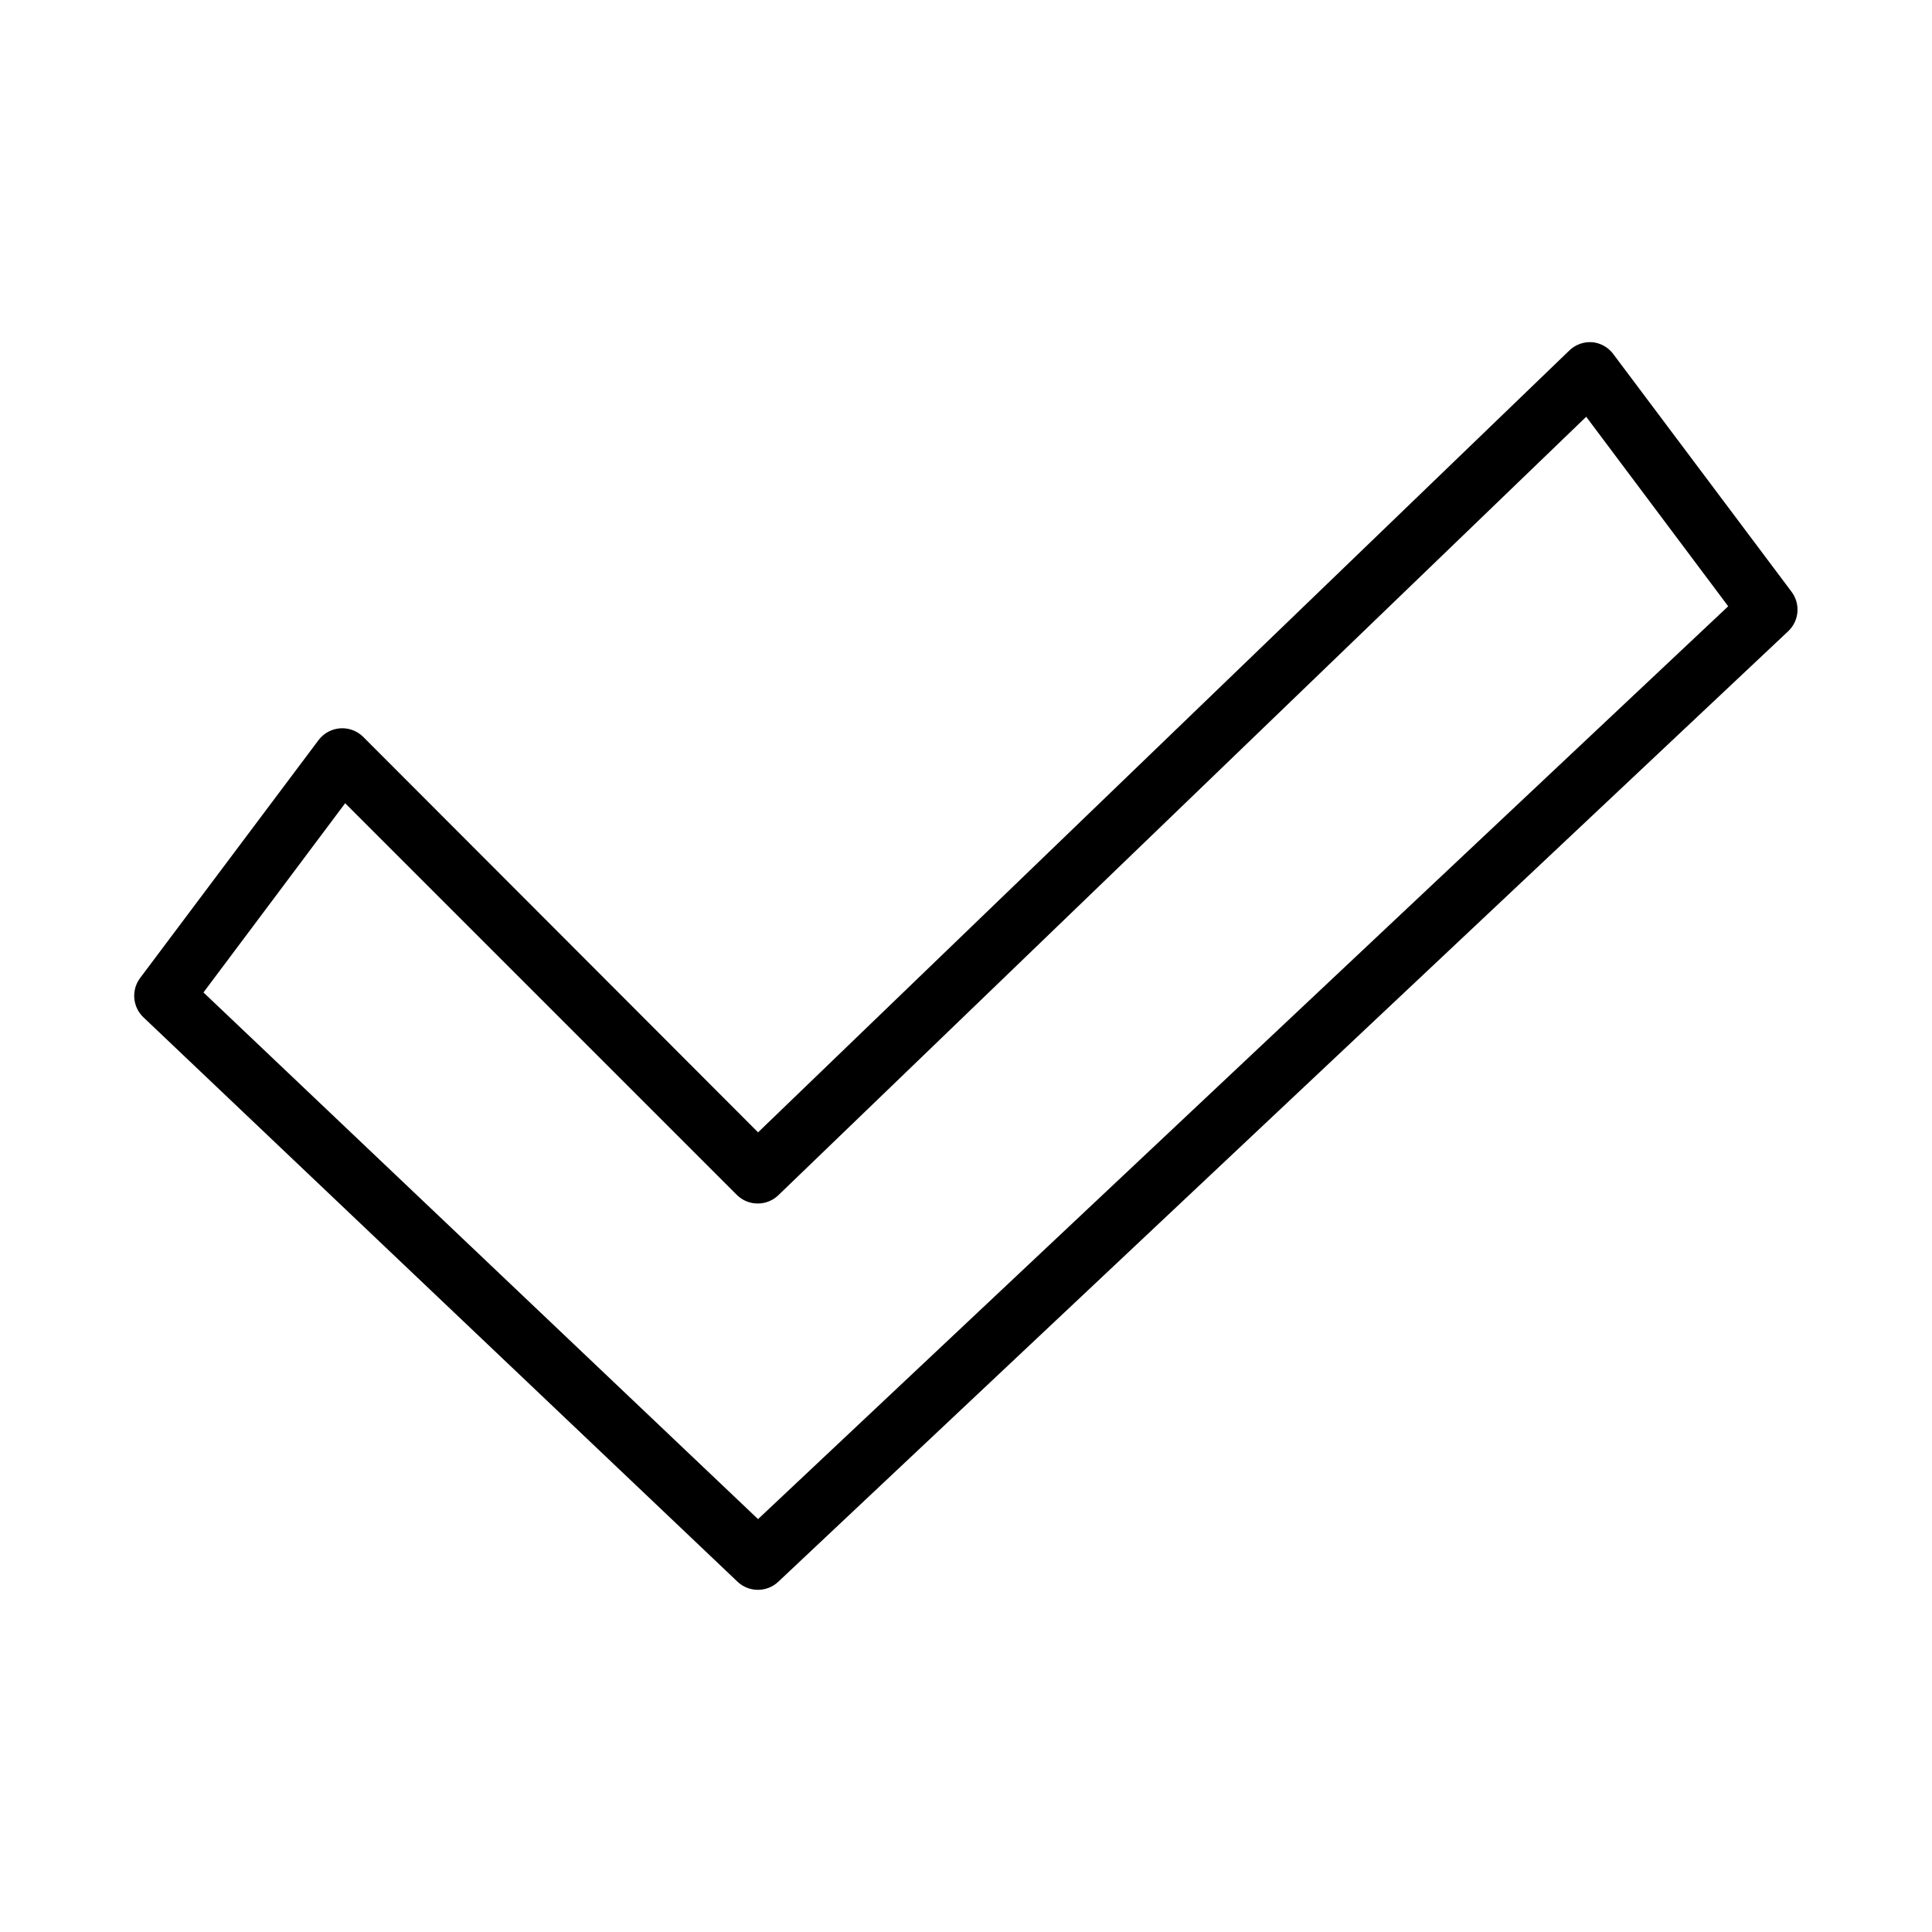<?xml version="1.0" encoding="UTF-8"?>
<!-- Uploaded to: ICON Repo, www.svgrepo.com, Generator: ICON Repo Mixer Tools -->
<svg fill="#000000" width="800px" height="800px" version="1.1" viewBox="144 144 512 512" xmlns="http://www.w3.org/2000/svg">
 <path d="m565.94 234.69c-2.242-0.168-4.449 0.637-6.062 2.203l-214.98 207.19-104.62-104.78c-1.617-1.617-3.856-2.453-6.141-2.289-2.281 0.168-4.379 1.32-5.746 3.156l-47.23 62.977c-2.422 3.199-2.051 7.711 0.867 10.469l157.44 149.57h-0.004c3.031 2.848 7.758 2.848 10.785 0l267.65-251.91c2.918-2.758 3.289-7.269 0.867-10.469l-47.23-62.977c-1.332-1.797-3.363-2.941-5.59-3.148zm-221.05 311.89-146.97-139.57 37.551-50.145 103.83 103.83c3.062 3 7.961 3 11.02 0l214.04-206.25 37.629 50.223z"/>
</svg>